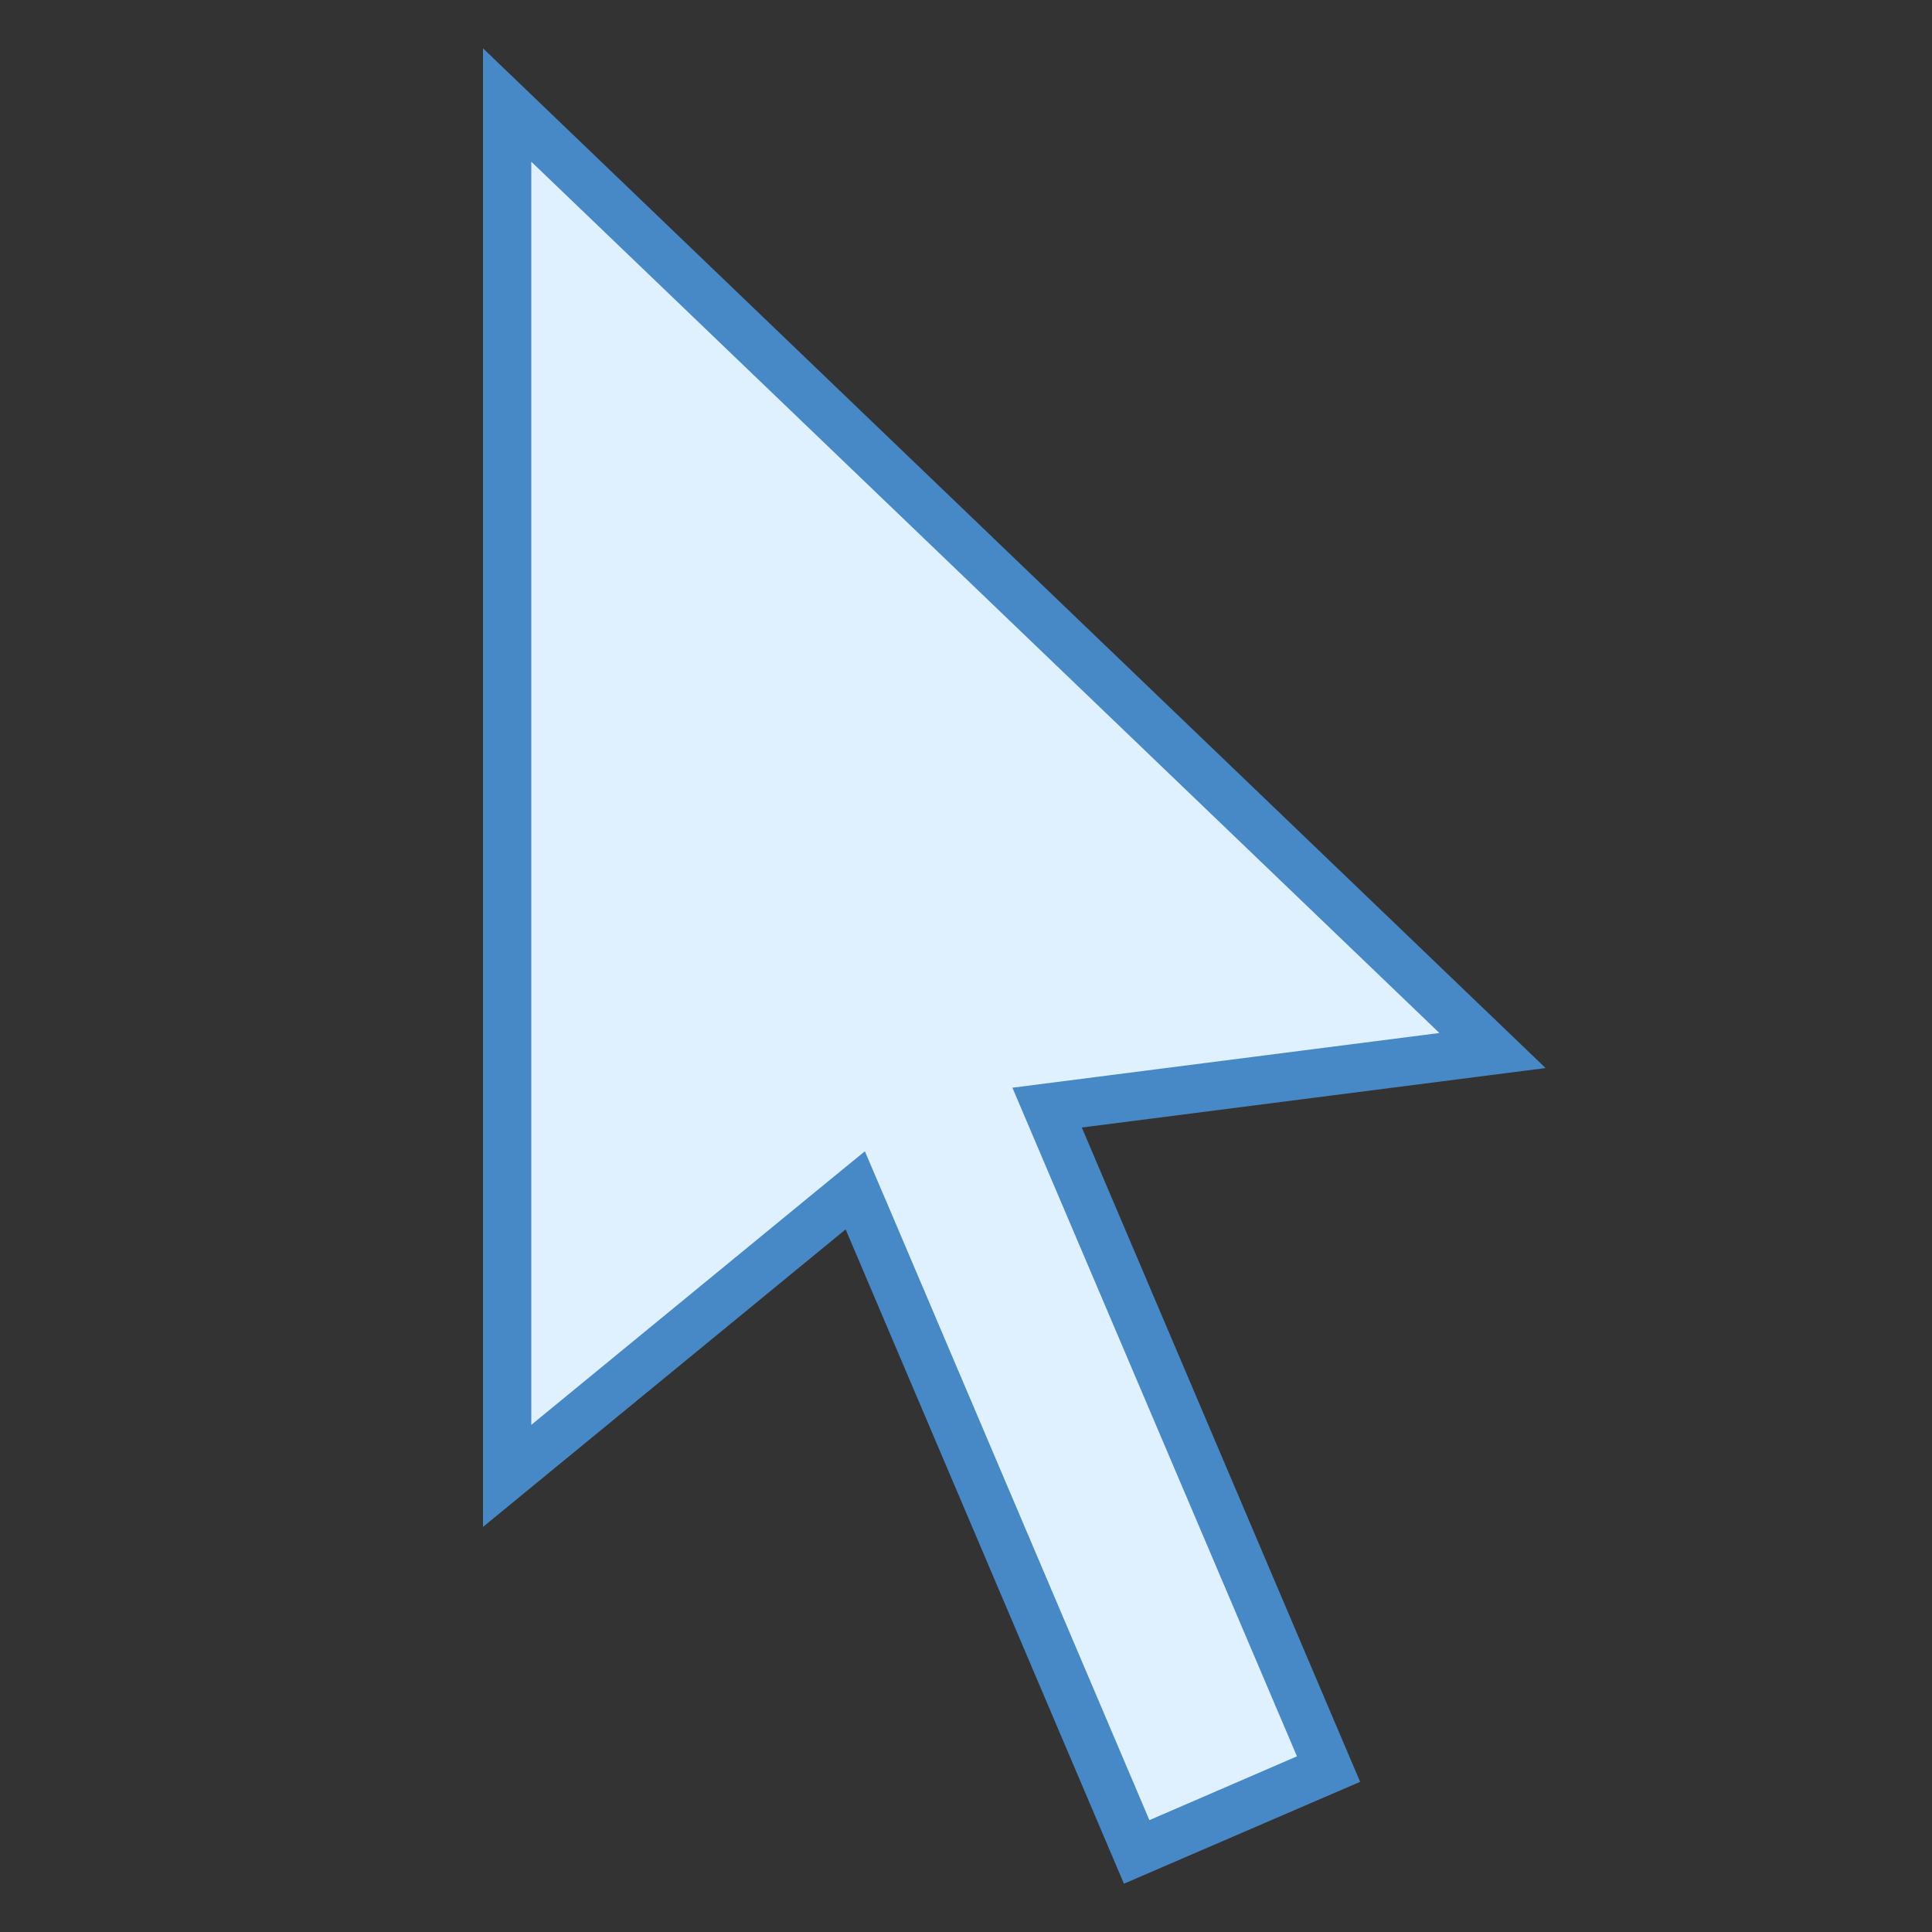 <svg xmlns="http://www.w3.org/2000/svg" xmlns:xlink="http://www.w3.org/1999/xlink" viewBox="0 0 40 40" version="1.1">
    <rect x="0" y="0" width="40" height="40" fill="#333333" stroke="none"/>
    <g id="surface1">
        <path style=" fill:#DFF0FE;" d="M 17.707 24.645 L 10.5 30.555 L 10.5 2.172 L 30.898 21.75 L 21.68 22.934 L 27.504 36.629 L 23.535 38.344 Z "></path>
        <path style=" fill:#4788C7;" d="M 11 3.348 L 29.801 21.387 L 22.27 22.352 L 20.961 22.52 L 21.477 23.734 L 26.852 36.363 L 23.797 37.684 L 18.43 25.062 L 17.906 23.836 L 16.875 24.68 L 11 29.5 L 11 3.348 M 10 1 L 10 31.613 L 17.508 25.453 L 23.27 39 L 28.16 36.891 L 22.398 23.344 L 32 22.113 Z "></path>
    </g>
</svg>